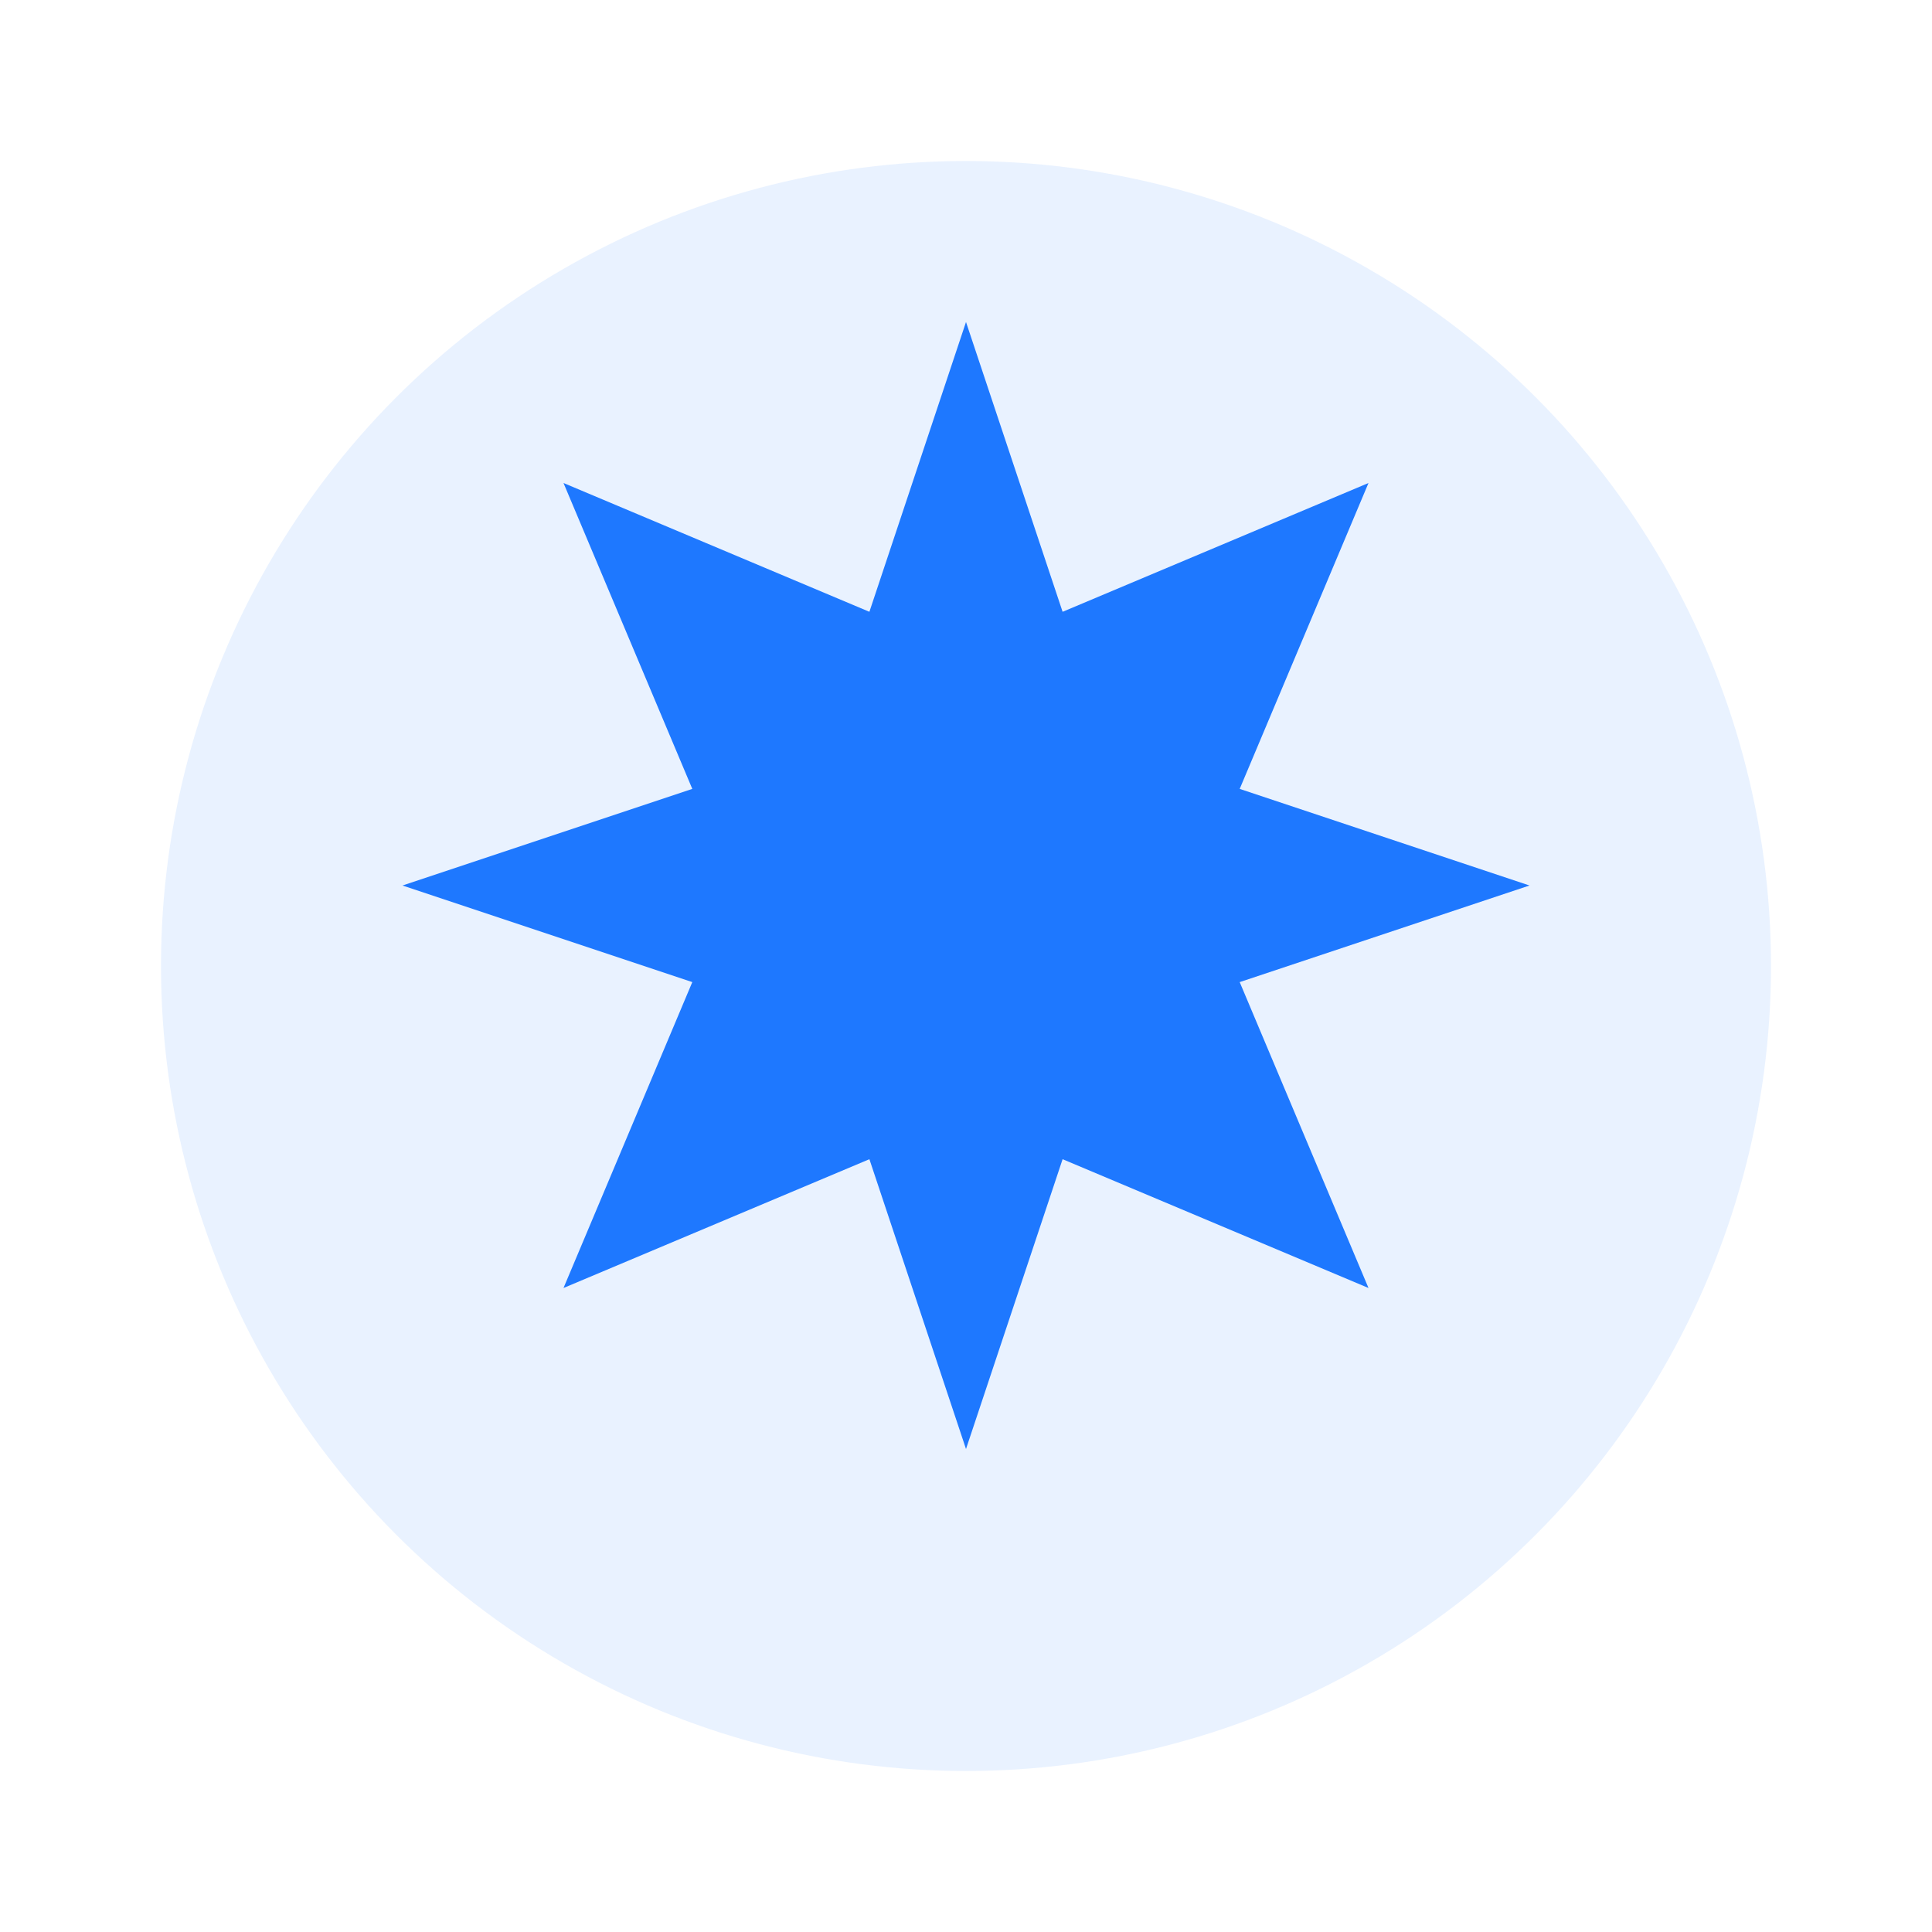 <svg width="48" height="48" viewBox="0 0 48 48" fill="none" xmlns="http://www.w3.org/2000/svg">
  <!-- Excellence Icon - Trophy/Award -->
  <circle cx="24" cy="24" r="20" fill="#1E78FF" opacity="0.1"/>
  <path d="M24 8L26.4 15.2L34 12L30.8 19.6L38 22L30.8 24.4L34 32L26.4 28.8L24 36L21.6 28.8L14 32L17.2 24.4L10 22L17.2 19.6L14 12L21.6 15.2L24 8Z" fill="#1E78FF"/>
</svg>

